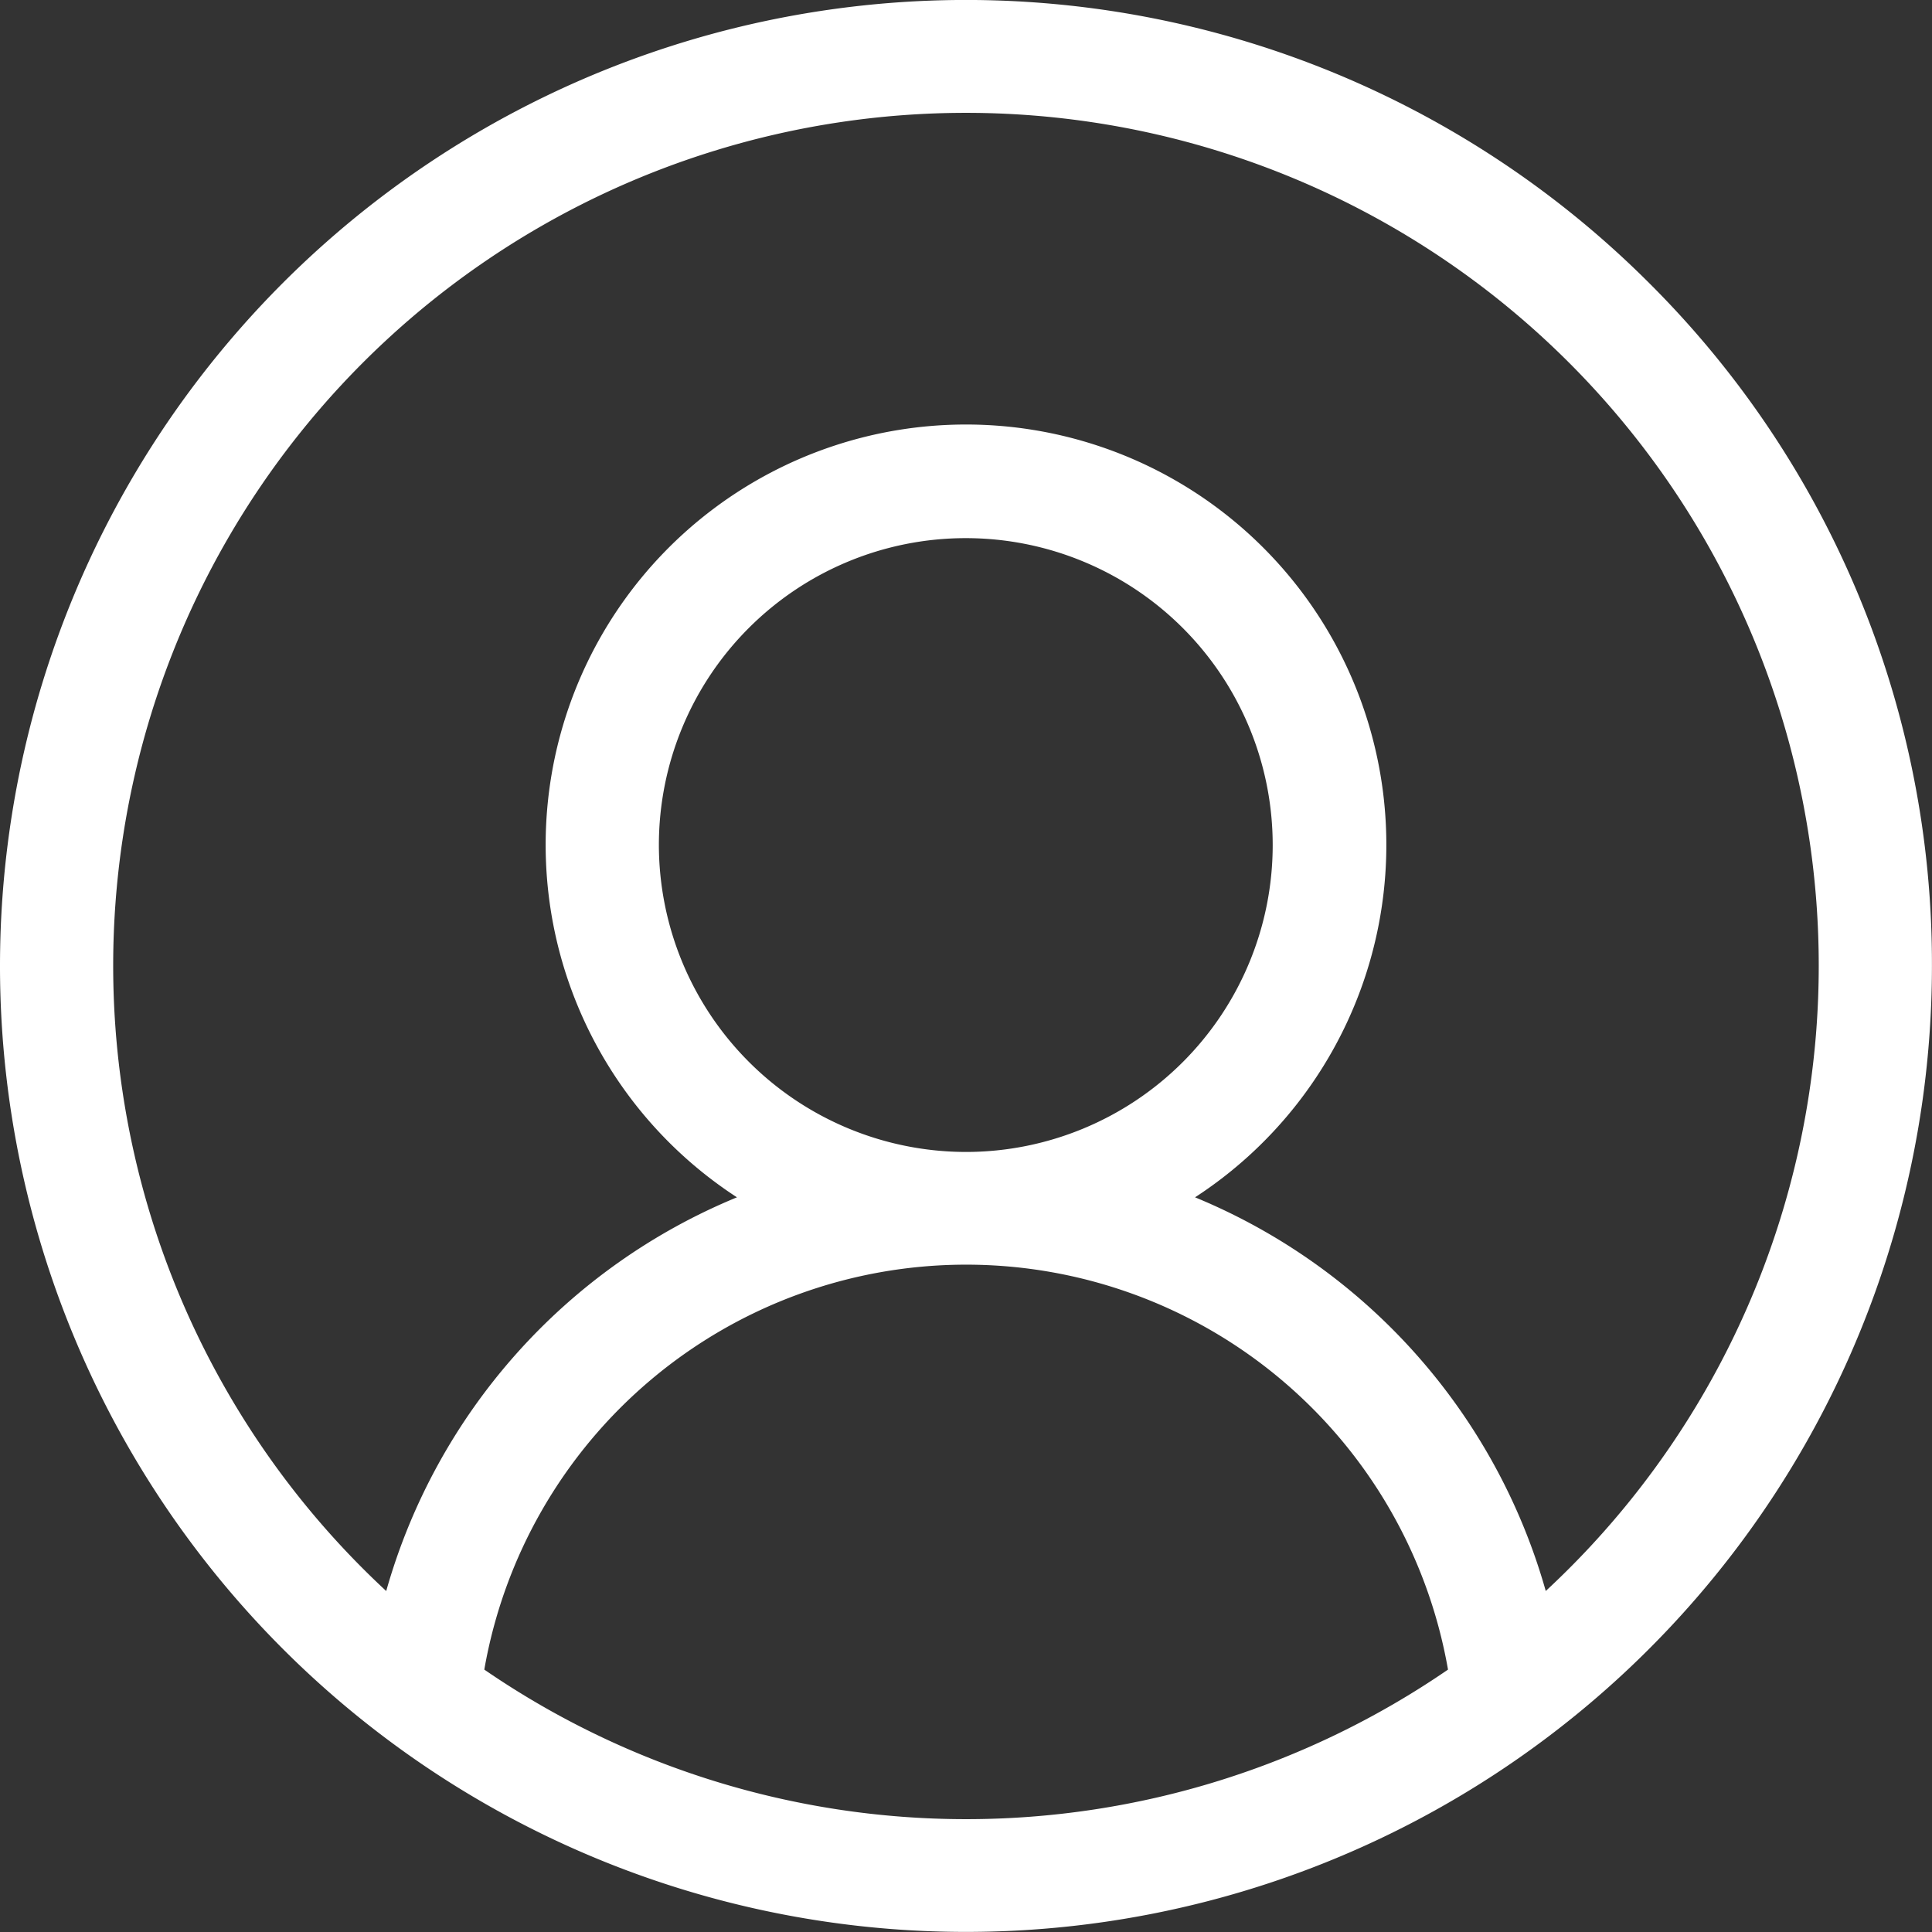 <svg xmlns="http://www.w3.org/2000/svg" width="31.475" height="31.475" viewBox="0 0 31.475 31.475">
  <rect x="0" y="0" width="31.475" height="31.475" fill="#333333" stroke="none"/>
  <g id="Grupo_2033" data-name="Grupo 2033" transform="translate(-704 -284)">
    <path id="Trazado_4192" data-name="Trazado 4192" d="M730.865,288.609a15.737,15.737,0,1,0,4.609,11.128,15.635,15.635,0,0,0-4.609-11.128ZM711.89,311.2a7.969,7.969,0,0,1,15.7,0,13.863,13.863,0,0,1-15.7,0Zm2.844-13.433a5,5,0,1,1,5,5,5.009,5.009,0,0,1-5-5Zm14.449,12.154a9.829,9.829,0,0,0-5.714-6.415,6.848,6.848,0,1,0-7.463,0,9.827,9.827,0,0,0-5.714,6.414,13.893,13.893,0,1,1,18.89,0Zm0,0" fill="#fff"/>
  </g>
</svg>
